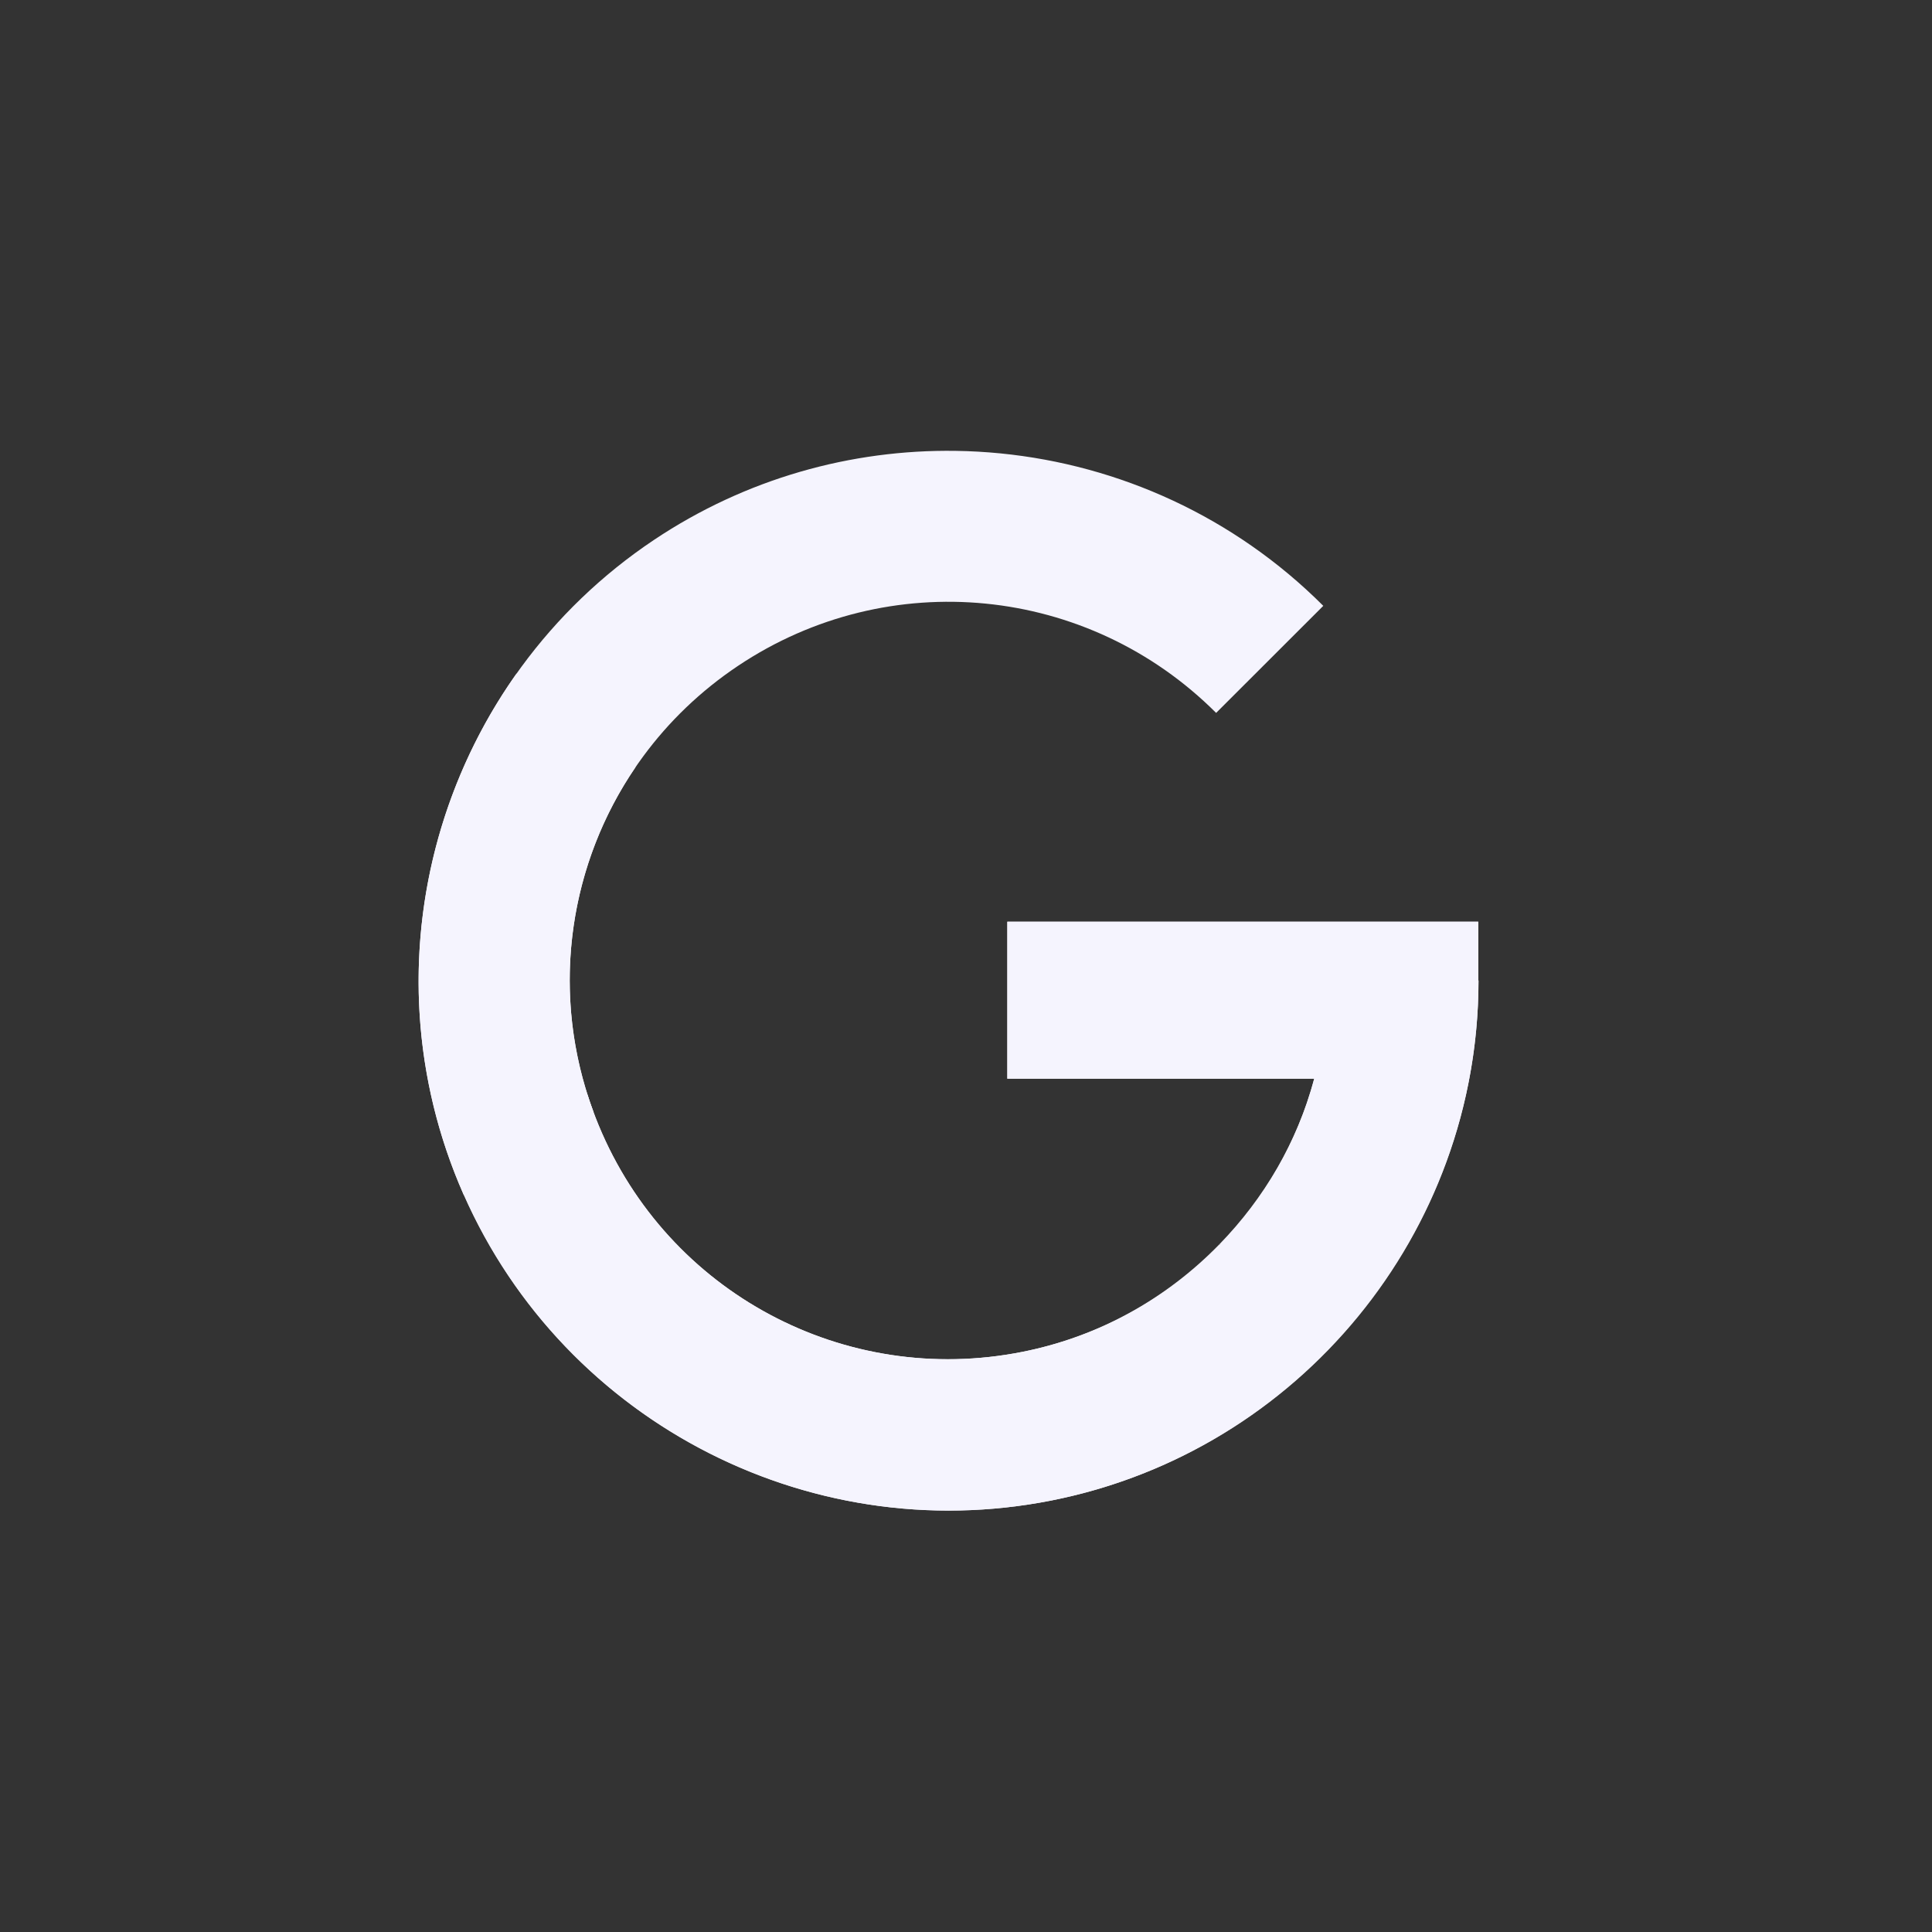 <svg xmlns="http://www.w3.org/2000/svg" width="60" height="60" viewBox="0 0 60 60" fill="none"><rect x="0" y="0" width="60" height="60" fill="#333333" stroke="none"/><path fill-rule="evenodd" clip-rule="evenodd" d="M29.68 14.002C26.435 13.955 23.164 14.86 20.313 16.765C13.796 21.12 11.251 29.512 14.25 36.753C17.25 43.995 24.98 48.125 32.667 46.596C40.354 45.067 45.916 38.291 45.916 30.452H45.909V28.624H31.284V33.499H34.94H38.596H40.815C39.683 37.742 36.235 41.091 31.75 41.983C26.235 43.08 20.746 40.146 18.594 34.951C16.442 29.756 18.248 23.8 22.924 20.676C27.6 17.552 33.792 18.164 37.768 22.14L41.096 18.815C38.325 16.044 34.756 14.444 31.067 14.08C30.606 14.035 30.143 14.008 29.68 14.002Z" fill="#F5F4FE"></path><path fill-rule="evenodd" clip-rule="evenodd" d="M18.246 33.997L14.34 36.944C17.397 44.064 25.048 48.112 32.666 46.597C36.188 45.896 39.253 44.086 41.552 41.586L37.87 38.642C36.257 40.299 34.161 41.504 31.75 41.984C26.235 43.081 20.745 40.147 18.594 34.952C18.463 34.637 18.348 34.318 18.246 33.997Z" fill="#F5F4FE"></path><path fill-rule="evenodd" clip-rule="evenodd" d="M16.041 20.919C12.844 25.432 12.035 31.406 14.25 36.753C14.301 36.876 14.406 37.117 14.406 37.117C16.056 36.165 17.275 35.328 18.435 34.538C18.383 34.399 18.329 34.252 18.294 34.146C17.117 30.602 17.708 26.797 19.736 23.826C17.275 21.922 17.275 21.922 16.041 20.919Z" fill="#F5F4FE"></path><path fill-rule="evenodd" clip-rule="evenodd" d="M31.283 28.625V33.5H34.94H38.596H40.814C40.291 35.461 39.257 37.217 37.87 38.642L41.552 41.586C44.272 38.628 45.916 34.701 45.916 30.453H45.908V28.625H31.283Z" fill="#F5F4FE"></path></svg>